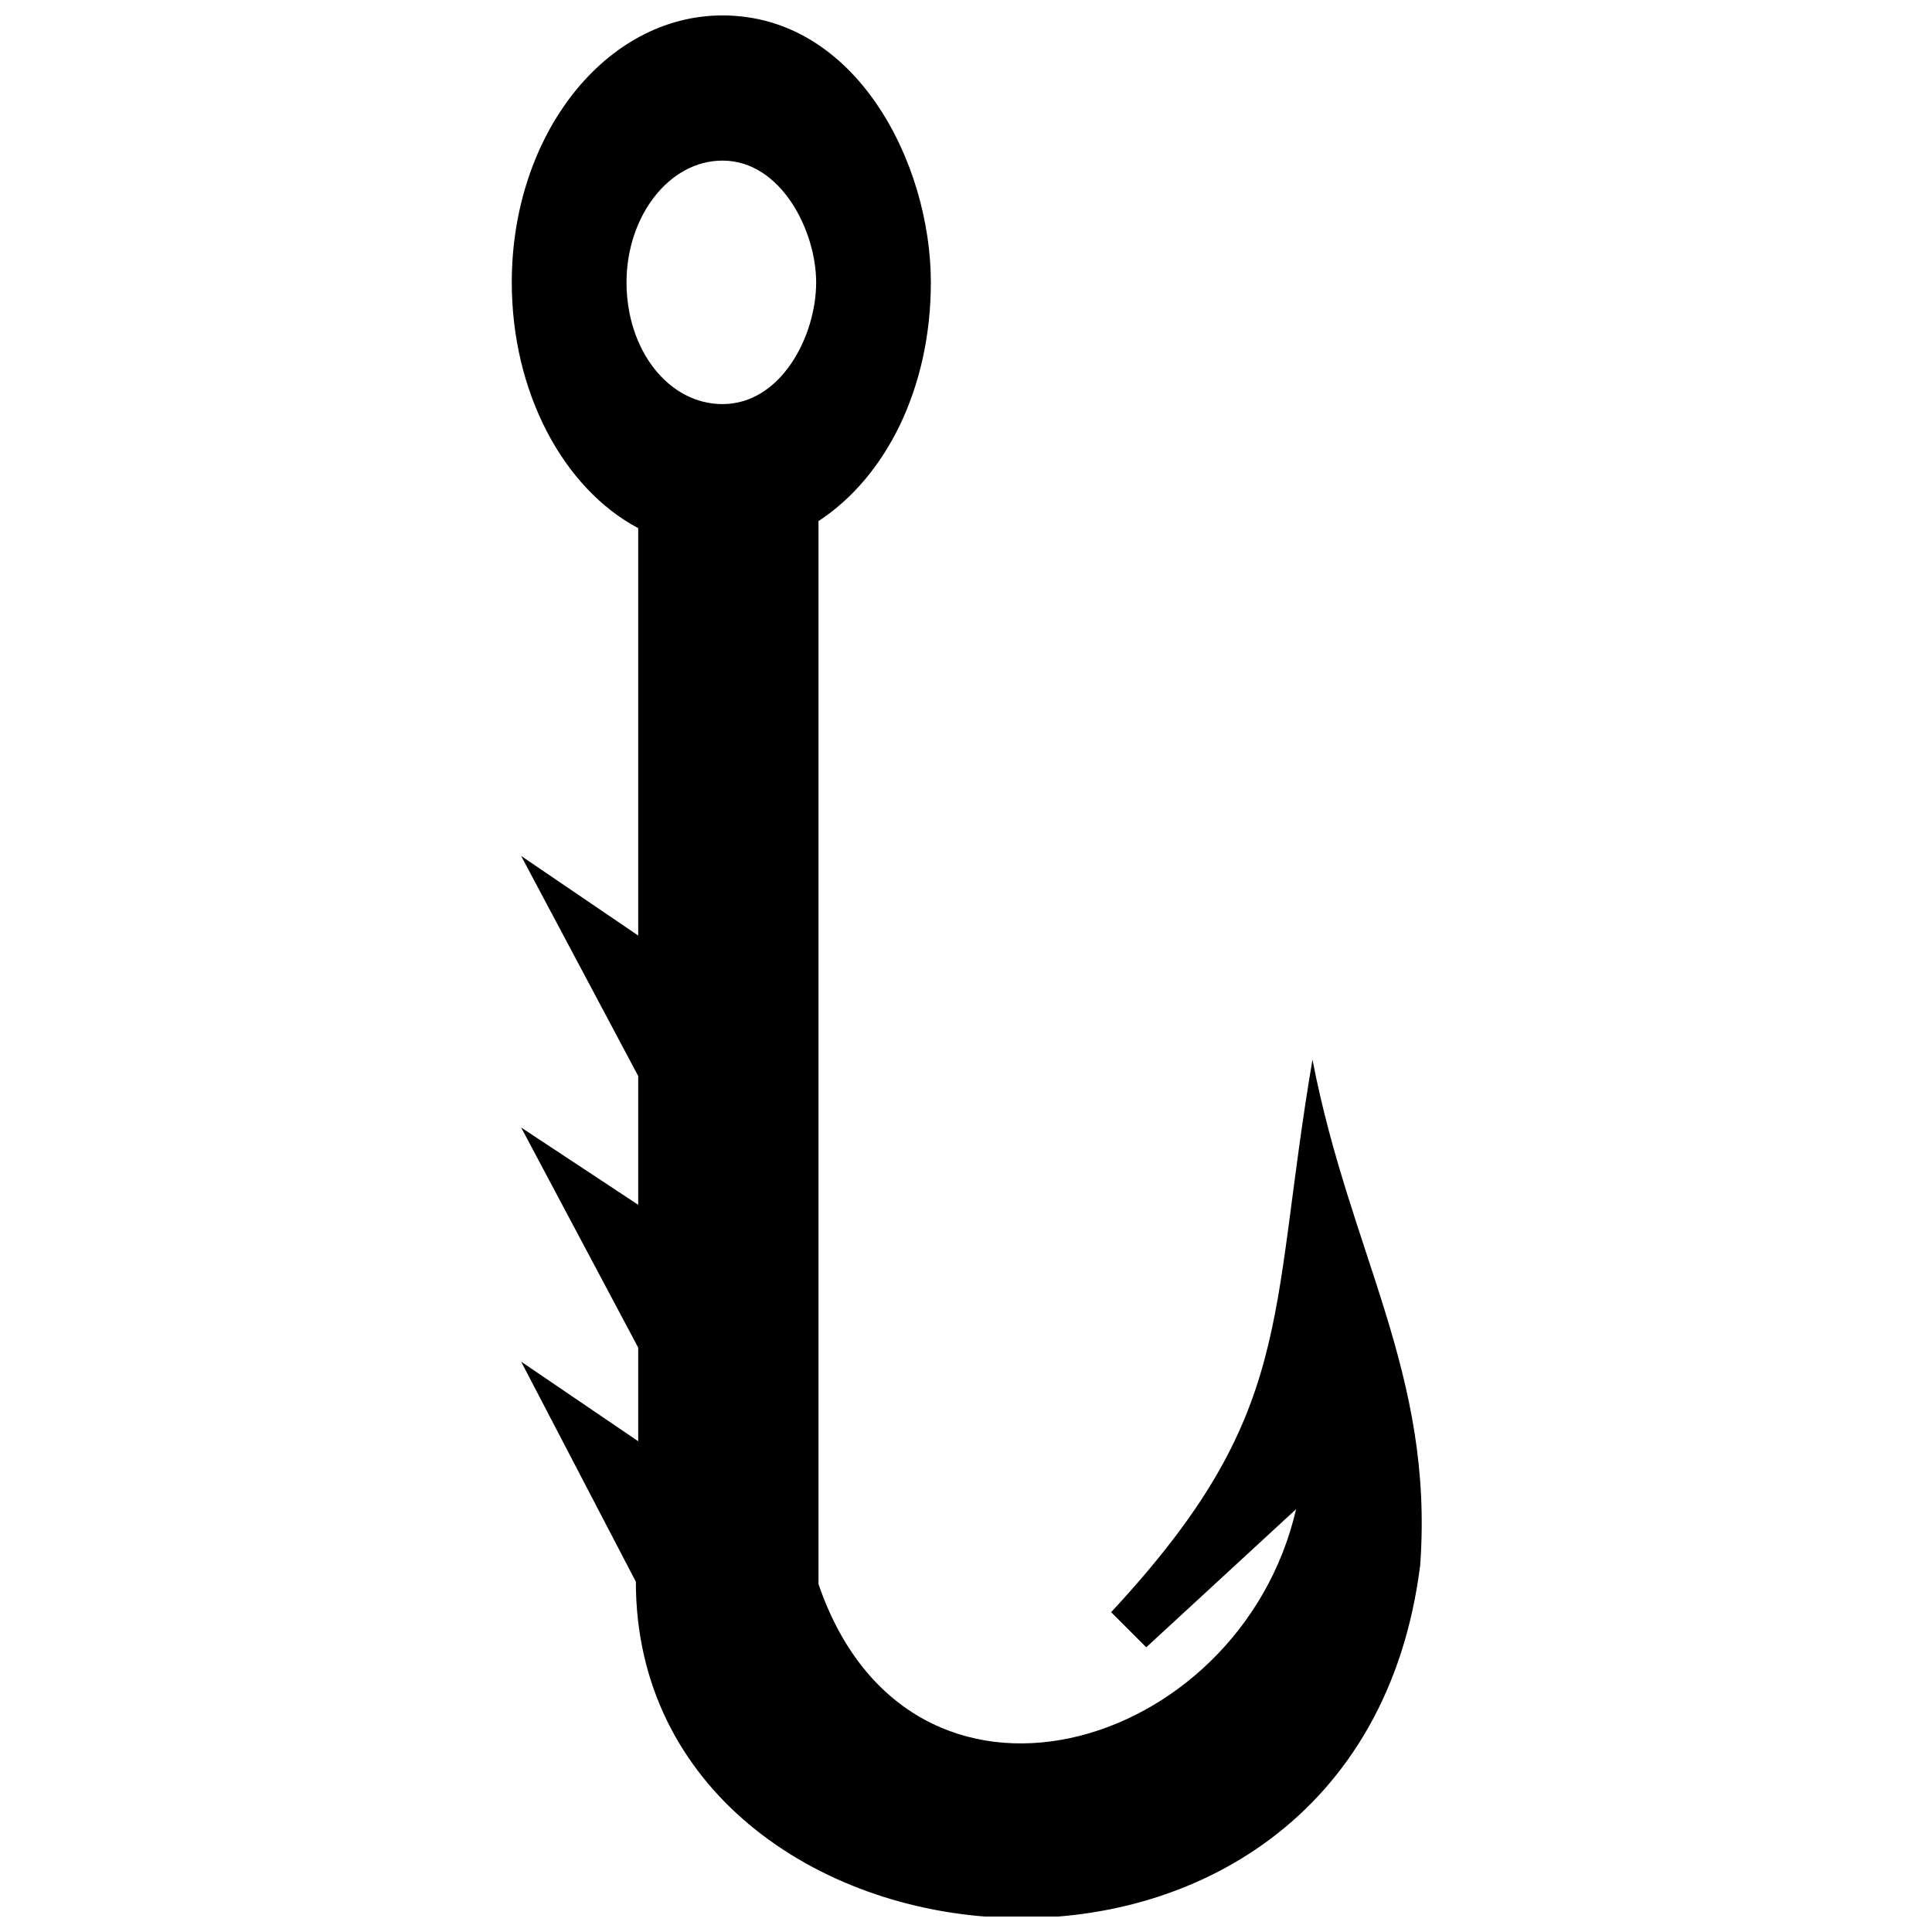 <?xml version="1.0" encoding="UTF-8"?>
<!-- Uploaded to: ICON Repo, www.iconrepo.com, Generator: ICON Repo Mixer Tools -->
<svg width="800px" height="800px" version="1.1" viewBox="144 144 512 512" xmlns="http://www.w3.org/2000/svg">
 <defs>
  <clipPath id="a">
   <path d="m279 148.09h242v503.81h-242z"/>
  </clipPath>
 </defs>
 <g clip-path="url(#a)">
  <path d="m360.91 282.11v281.69c24.199 70.73 111.68 44.672 126.57-19.855l-39.711 36.605-9.309-9.309c49.016-52.738 41.57-76.938 53.359-146.43 9.926 51.496 32.262 83.141 28.539 134.02-16.754 133.4-207.85 114.16-207.85 4.344l-30.402-58.324 31.023 21.094v-24.816l-31.023-58.324 31.023 20.477v-34.125l-31.023-58.324 31.023 21.094v-107.96c-19.855-10.547-33.504-35.988-33.504-65.148 0-39.09 24.816-70.73 55.84-70.73 35.367 0 55.219 39.09 55.219 70.73 0 27.922-11.789 51.496-29.781 63.285zm-25.438-31.023c-14.27 0-25.438-14.27-25.438-32.262 0-17.371 11.168-32.262 25.438-32.262 15.512 0 24.816 18.613 24.816 32.262 0 14.27-9.309 32.262-24.816 32.262z" fill-rule="evenodd"/>
 </g>
</svg>